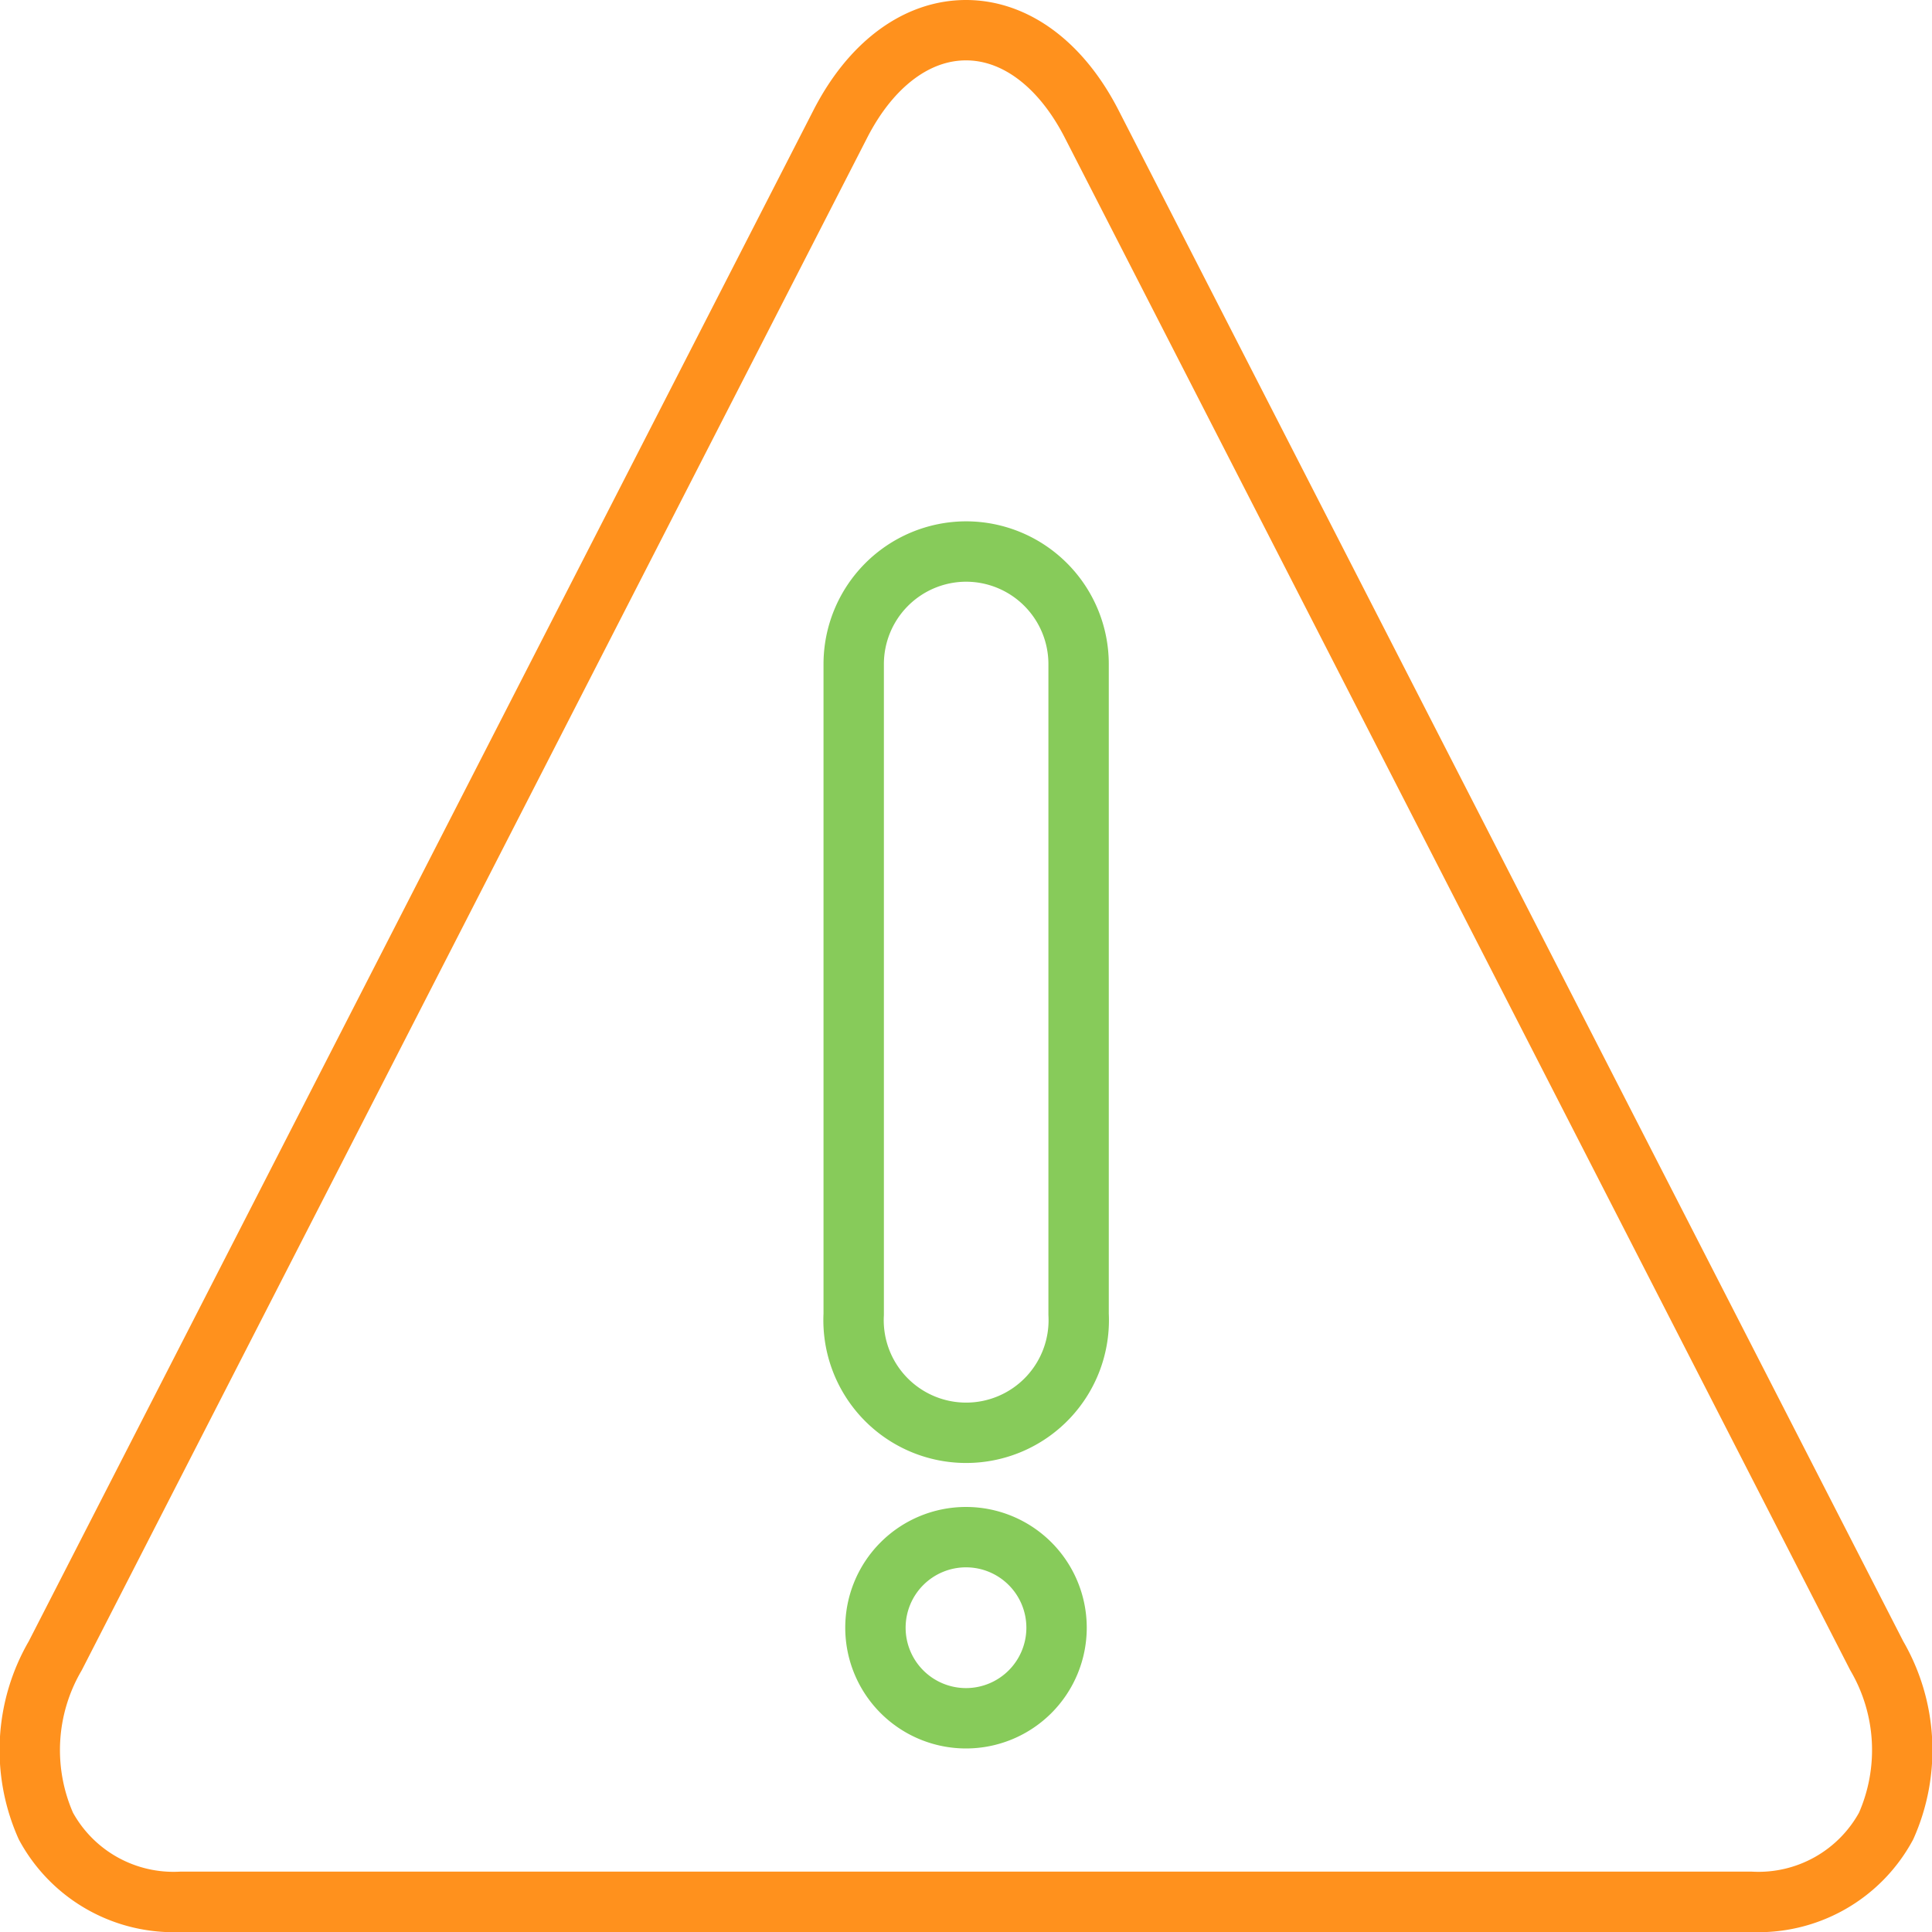 <svg id="Слой_1" data-name="Слой 1" xmlns="http://www.w3.org/2000/svg" viewBox="0 0 64 64"><defs><style>.cls-1,.cls-2{fill:none;stroke-linecap:round;stroke-linejoin:round;stroke-width:2px;}.cls-1{stroke:#ff911d;}.cls-2{stroke:#87cb5a;}</style></defs><title>Oknanarofominsk</title><path class="cls-1" d="M58,63H6a4.81,4.81,0,0,1-4.48-2.51,6.2,6.2,0,0,1,.31-5.64l26-50.73C28.84,2.14,30.36,1,32,1s3.16,1.14,4.17,3.12l26,50.73a6.2,6.2,0,0,1,.31,5.64A4.81,4.81,0,0,1,58,63Z"/><path class="cls-2" d="M32,50.92a3,3,0,1,0,3,3A3,3,0,0,0,32,50.92Z"/><path class="cls-2" d="M32,18.27A3.73,3.73,0,0,0,28.28,22V43.54a3.73,3.73,0,1,0,7.45,0V22A3.73,3.73,0,0,0,32,18.27Z"/></svg>